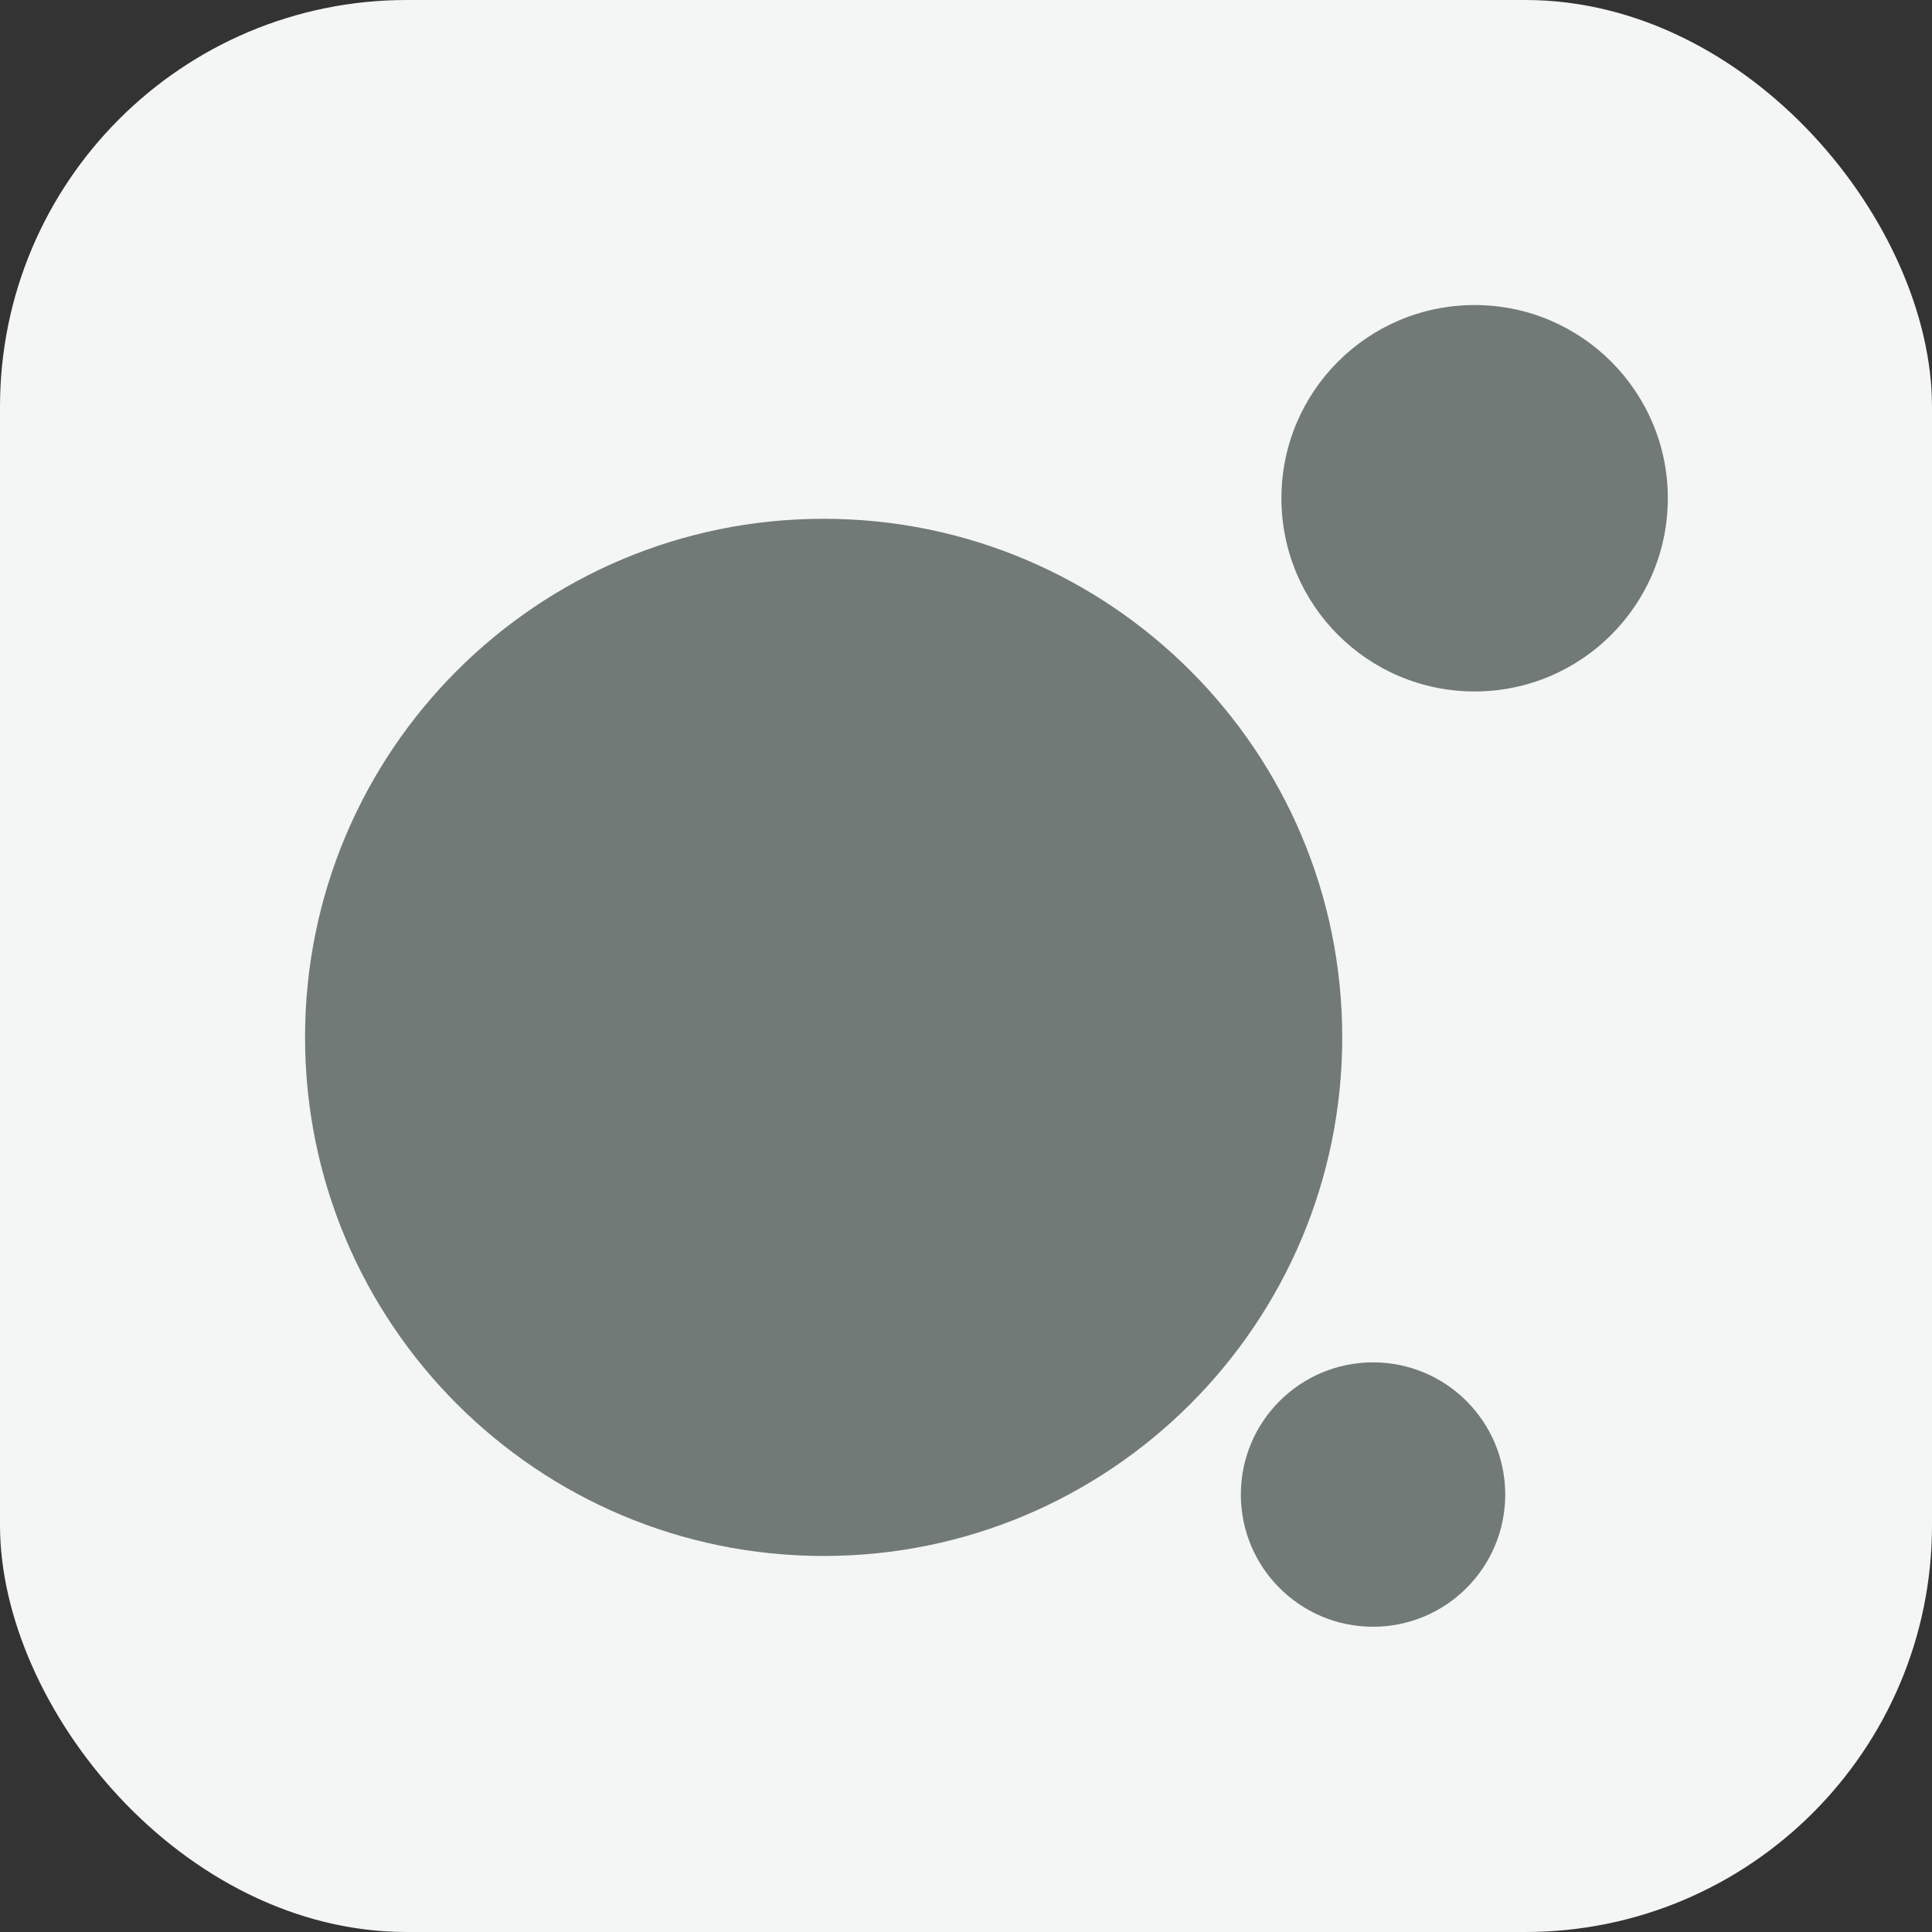 <svg width="19" height="19" viewBox="0 0 19 19" fill="none" xmlns="http://www.w3.org/2000/svg">
<rect x="0" y="0" width="19" height="19" fill="#333333" stroke="none"/>
<rect width="19" height="19" rx="4" fill="#F4F5F5"/>
<path d="M8.1 15.302C10.916 15.302 13.2 13.018 13.2 10.201C13.2 7.385 10.916 5.102 8.1 5.102C5.283 5.102 3 7.385 3 10.201C3 13.018 5.283 15.302 8.1 15.302Z" fill="#717A77"/>
<path d="M14.502 6.8C15.551 6.8 16.402 5.949 16.402 4.9C16.402 3.851 15.551 3 14.502 3C13.452 3 12.602 3.851 12.602 4.9C12.602 5.949 13.452 6.8 14.502 6.8Z" fill="#717A77"/>
<path d="M13.503 15.998C14.221 15.998 14.803 15.416 14.803 14.698C14.803 13.98 14.221 13.398 13.503 13.398C12.785 13.398 12.203 13.98 12.203 14.698C12.203 15.416 12.785 15.998 13.503 15.998Z" fill="#717A77"/>
</svg>
